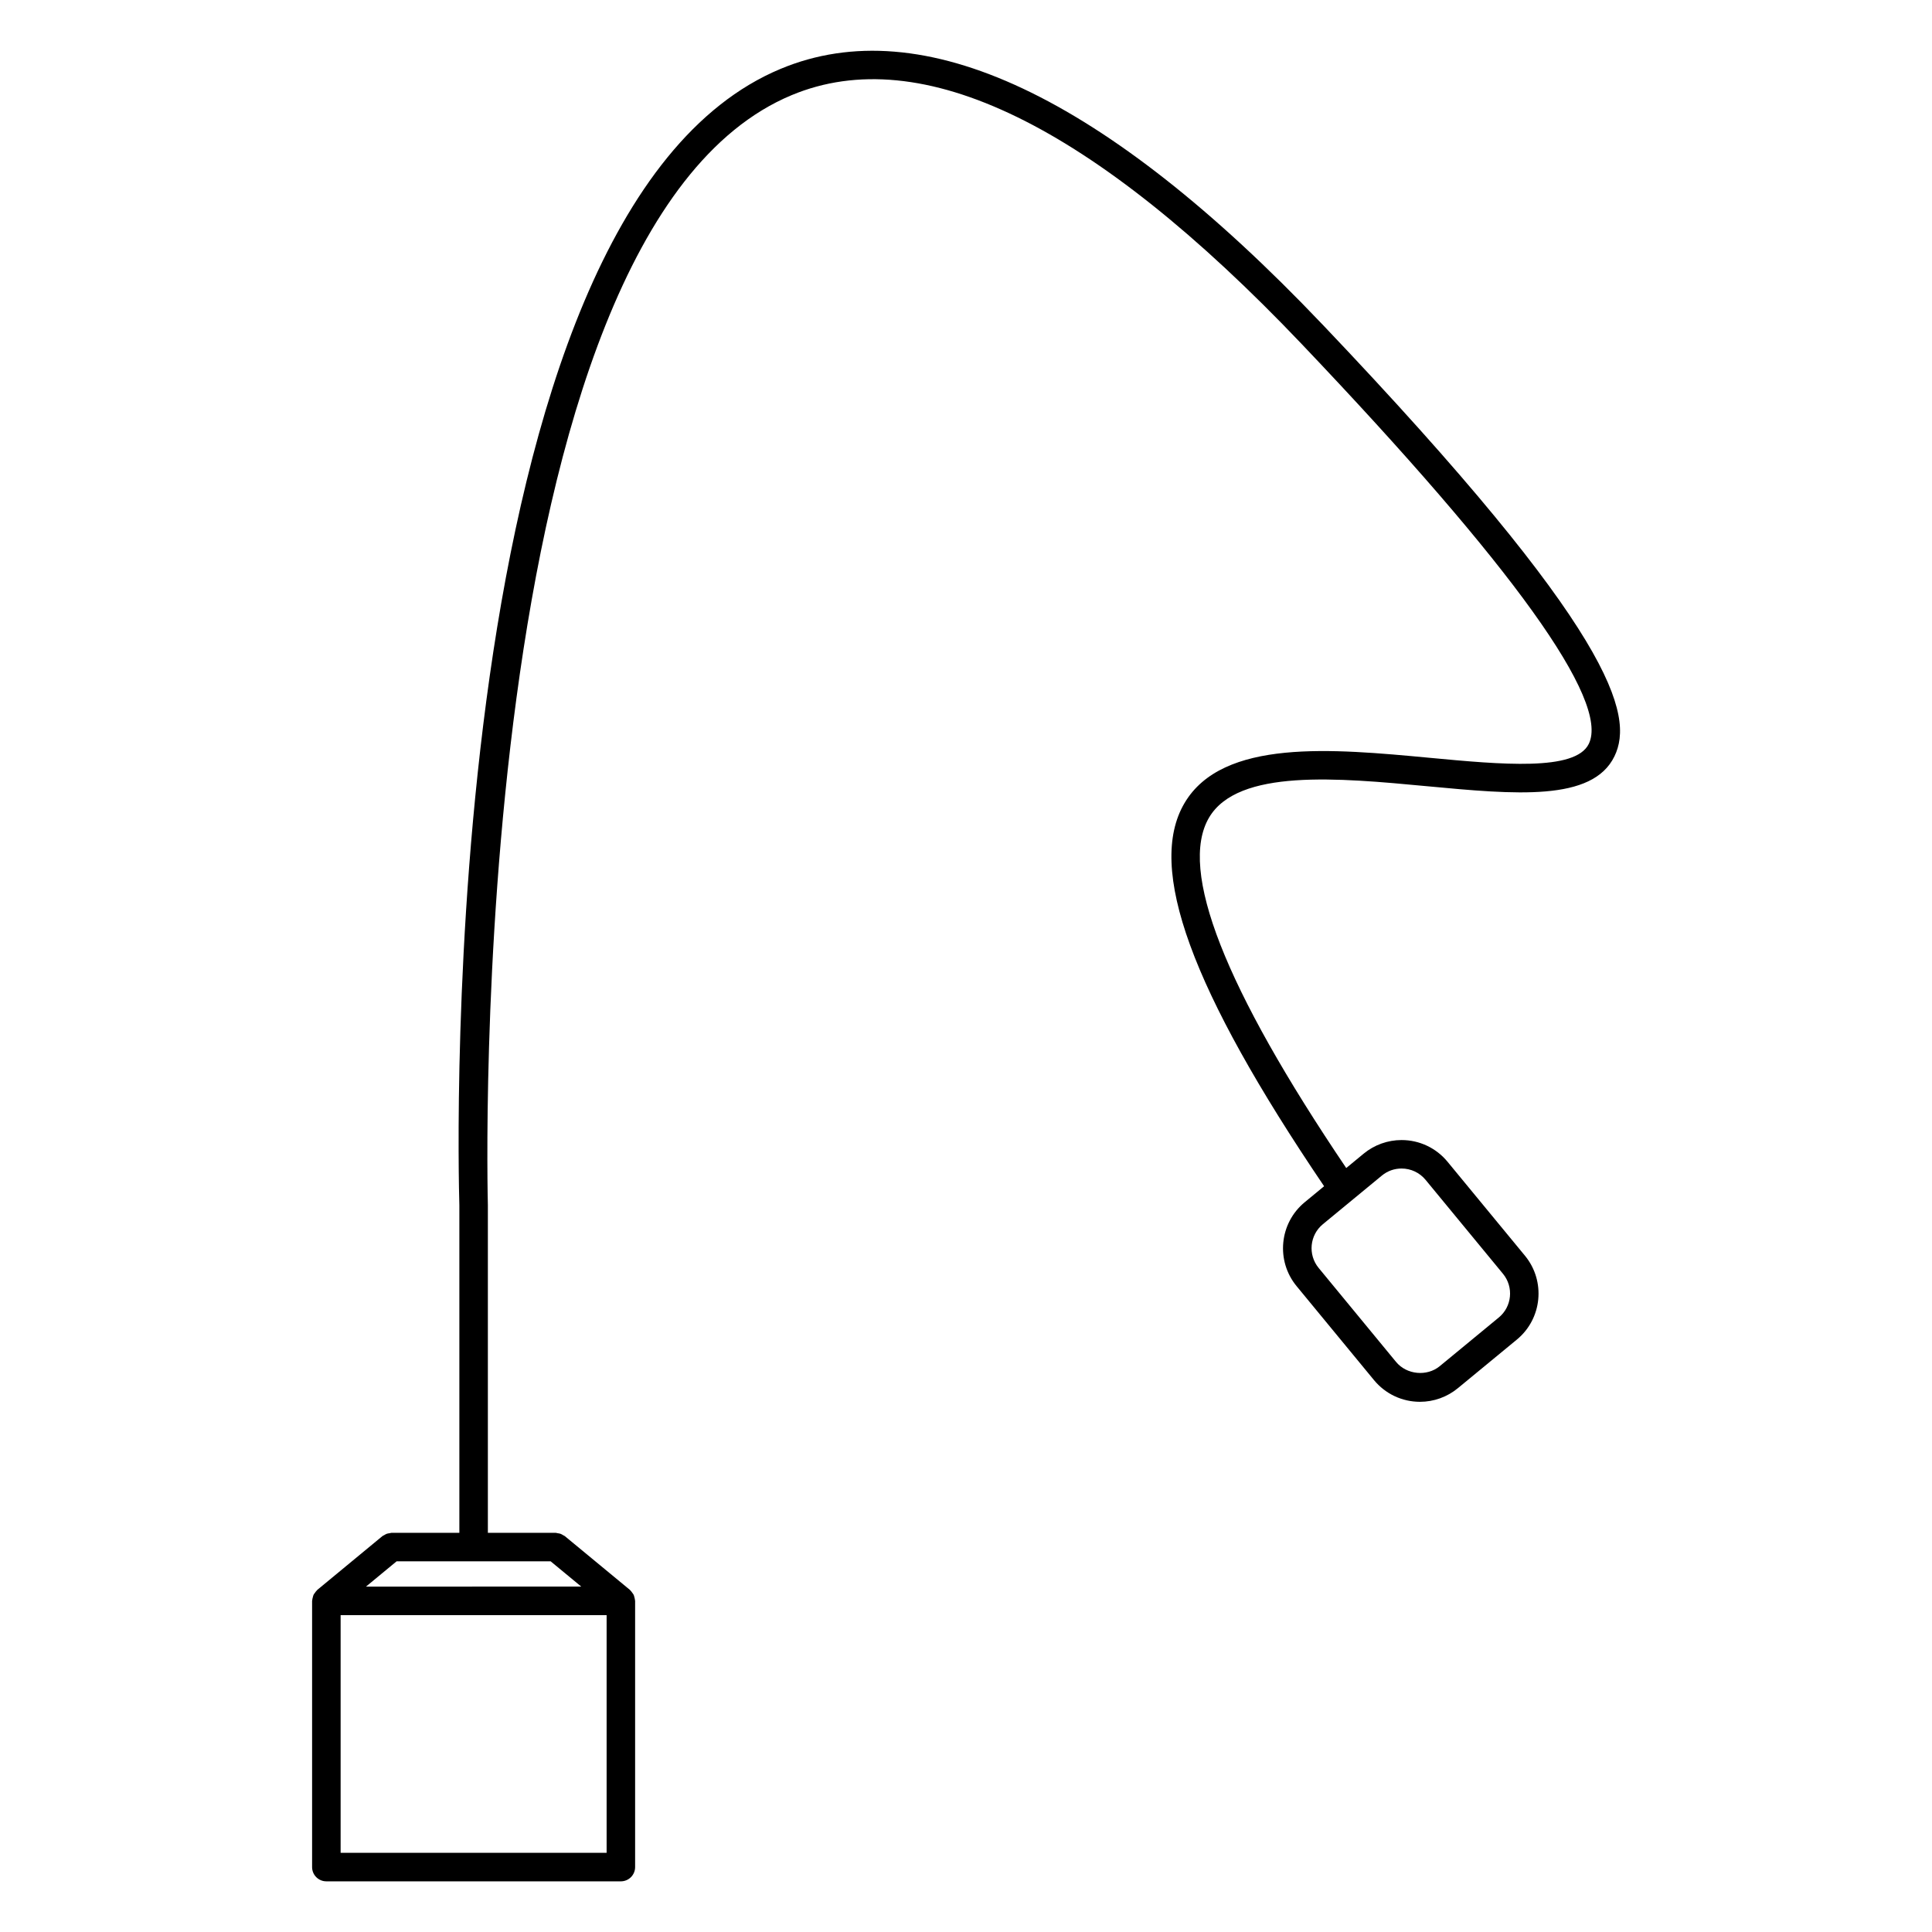 <?xml version="1.0" encoding="UTF-8"?>
<!-- Uploaded to: SVG Repo, www.svgrepo.com, Generator: SVG Repo Mixer Tools -->
<svg fill="#000000" width="800px" height="800px" version="1.1" viewBox="144 144 512 512" xmlns="http://www.w3.org/2000/svg">
 <path d="m494.4 229.92c-57.641-60.578-105.95-83.34-143.52-67.676-91.77 38.25-85.457 290.57-85.145 301.19v86.781h-17.984c-0.18 0-0.336 0.082-0.516 0.105-0.258 0.035-0.504 0.066-0.75 0.152-0.258 0.098-0.473 0.23-0.699 0.371-0.145 0.09-0.309 0.121-0.441 0.238l-17.262 14.258c-0.047 0.039-0.066 0.098-0.109 0.137-0.203 0.18-0.344 0.398-0.504 0.621-0.133 0.18-0.281 0.352-0.379 0.555-0.098 0.207-0.133 0.434-0.195 0.656-0.066 0.258-0.141 0.504-0.152 0.766-0.004 0.066-0.035 0.109-0.035 0.176v70.547c0 2.086 1.691 3.777 3.777 3.777h78.051c2.086 0 3.777-1.691 3.777-3.777v-70.547c0-0.066-0.031-0.109-0.035-0.176-0.012-0.266-0.086-0.516-0.152-0.766-0.059-0.223-0.102-0.449-0.195-0.656-0.098-0.203-0.242-0.371-0.379-0.555-0.156-0.223-0.301-0.438-0.504-0.621-0.047-0.047-0.066-0.102-0.109-0.137l-17.262-14.258c-0.137-0.109-0.297-0.145-0.441-0.238-0.227-0.141-0.441-0.281-0.699-0.371-0.246-0.09-0.5-0.117-0.754-0.152-0.172-0.023-0.328-0.105-0.508-0.105h-17.984v-86.887c-0.074-2.582-6.523-257.84 80.496-294.11 34.41-14.348 79.875 7.84 135.14 65.914 56.055 58.91 81.668 94.57 76.121 106-3.551 7.316-23.199 5.477-42.215 3.691-25.695-2.41-54.824-5.144-64.93 12.012-10.082 17.105 1.719 49.43 37 101.53l-5.148 4.246c-6.715 5.535-7.68 15.504-2.152 22.219l20.52 24.91c3.012 3.656 7.453 5.754 12.191 5.754 3.652 0 7.219-1.285 10.031-3.606l15.637-12.883c6.723-5.531 7.684-15.504 2.152-22.223l-20.52-24.902c-3.008-3.656-7.453-5.754-12.191-5.754-3.652 0-7.215 1.281-10.031 3.602l-4.625 3.812c-32.25-47.742-44.516-79.008-36.352-92.871 7.668-13.012 34.258-10.52 57.715-8.316 23.531 2.207 43.871 4.109 49.715-7.918 5.269-10.855 0.184-32.938-77.445-114.52zm-204.48 327.84 8.113 6.699-57.039 0.004 8.113-6.699zm-55.652 77.25v-62.984h70.492v62.992l-70.492-0.004zm275.93-179.46c1.492-1.23 3.301-1.879 5.231-1.879 2.473 0 4.793 1.094 6.359 2.996l20.52 24.902c2.887 3.508 2.387 8.707-1.117 11.586l-15.637 12.887c-3.402 2.812-8.785 2.277-11.582-1.117l-20.52-24.91c-2.883-3.5-2.383-8.699 1.117-11.582z"/>
</svg>